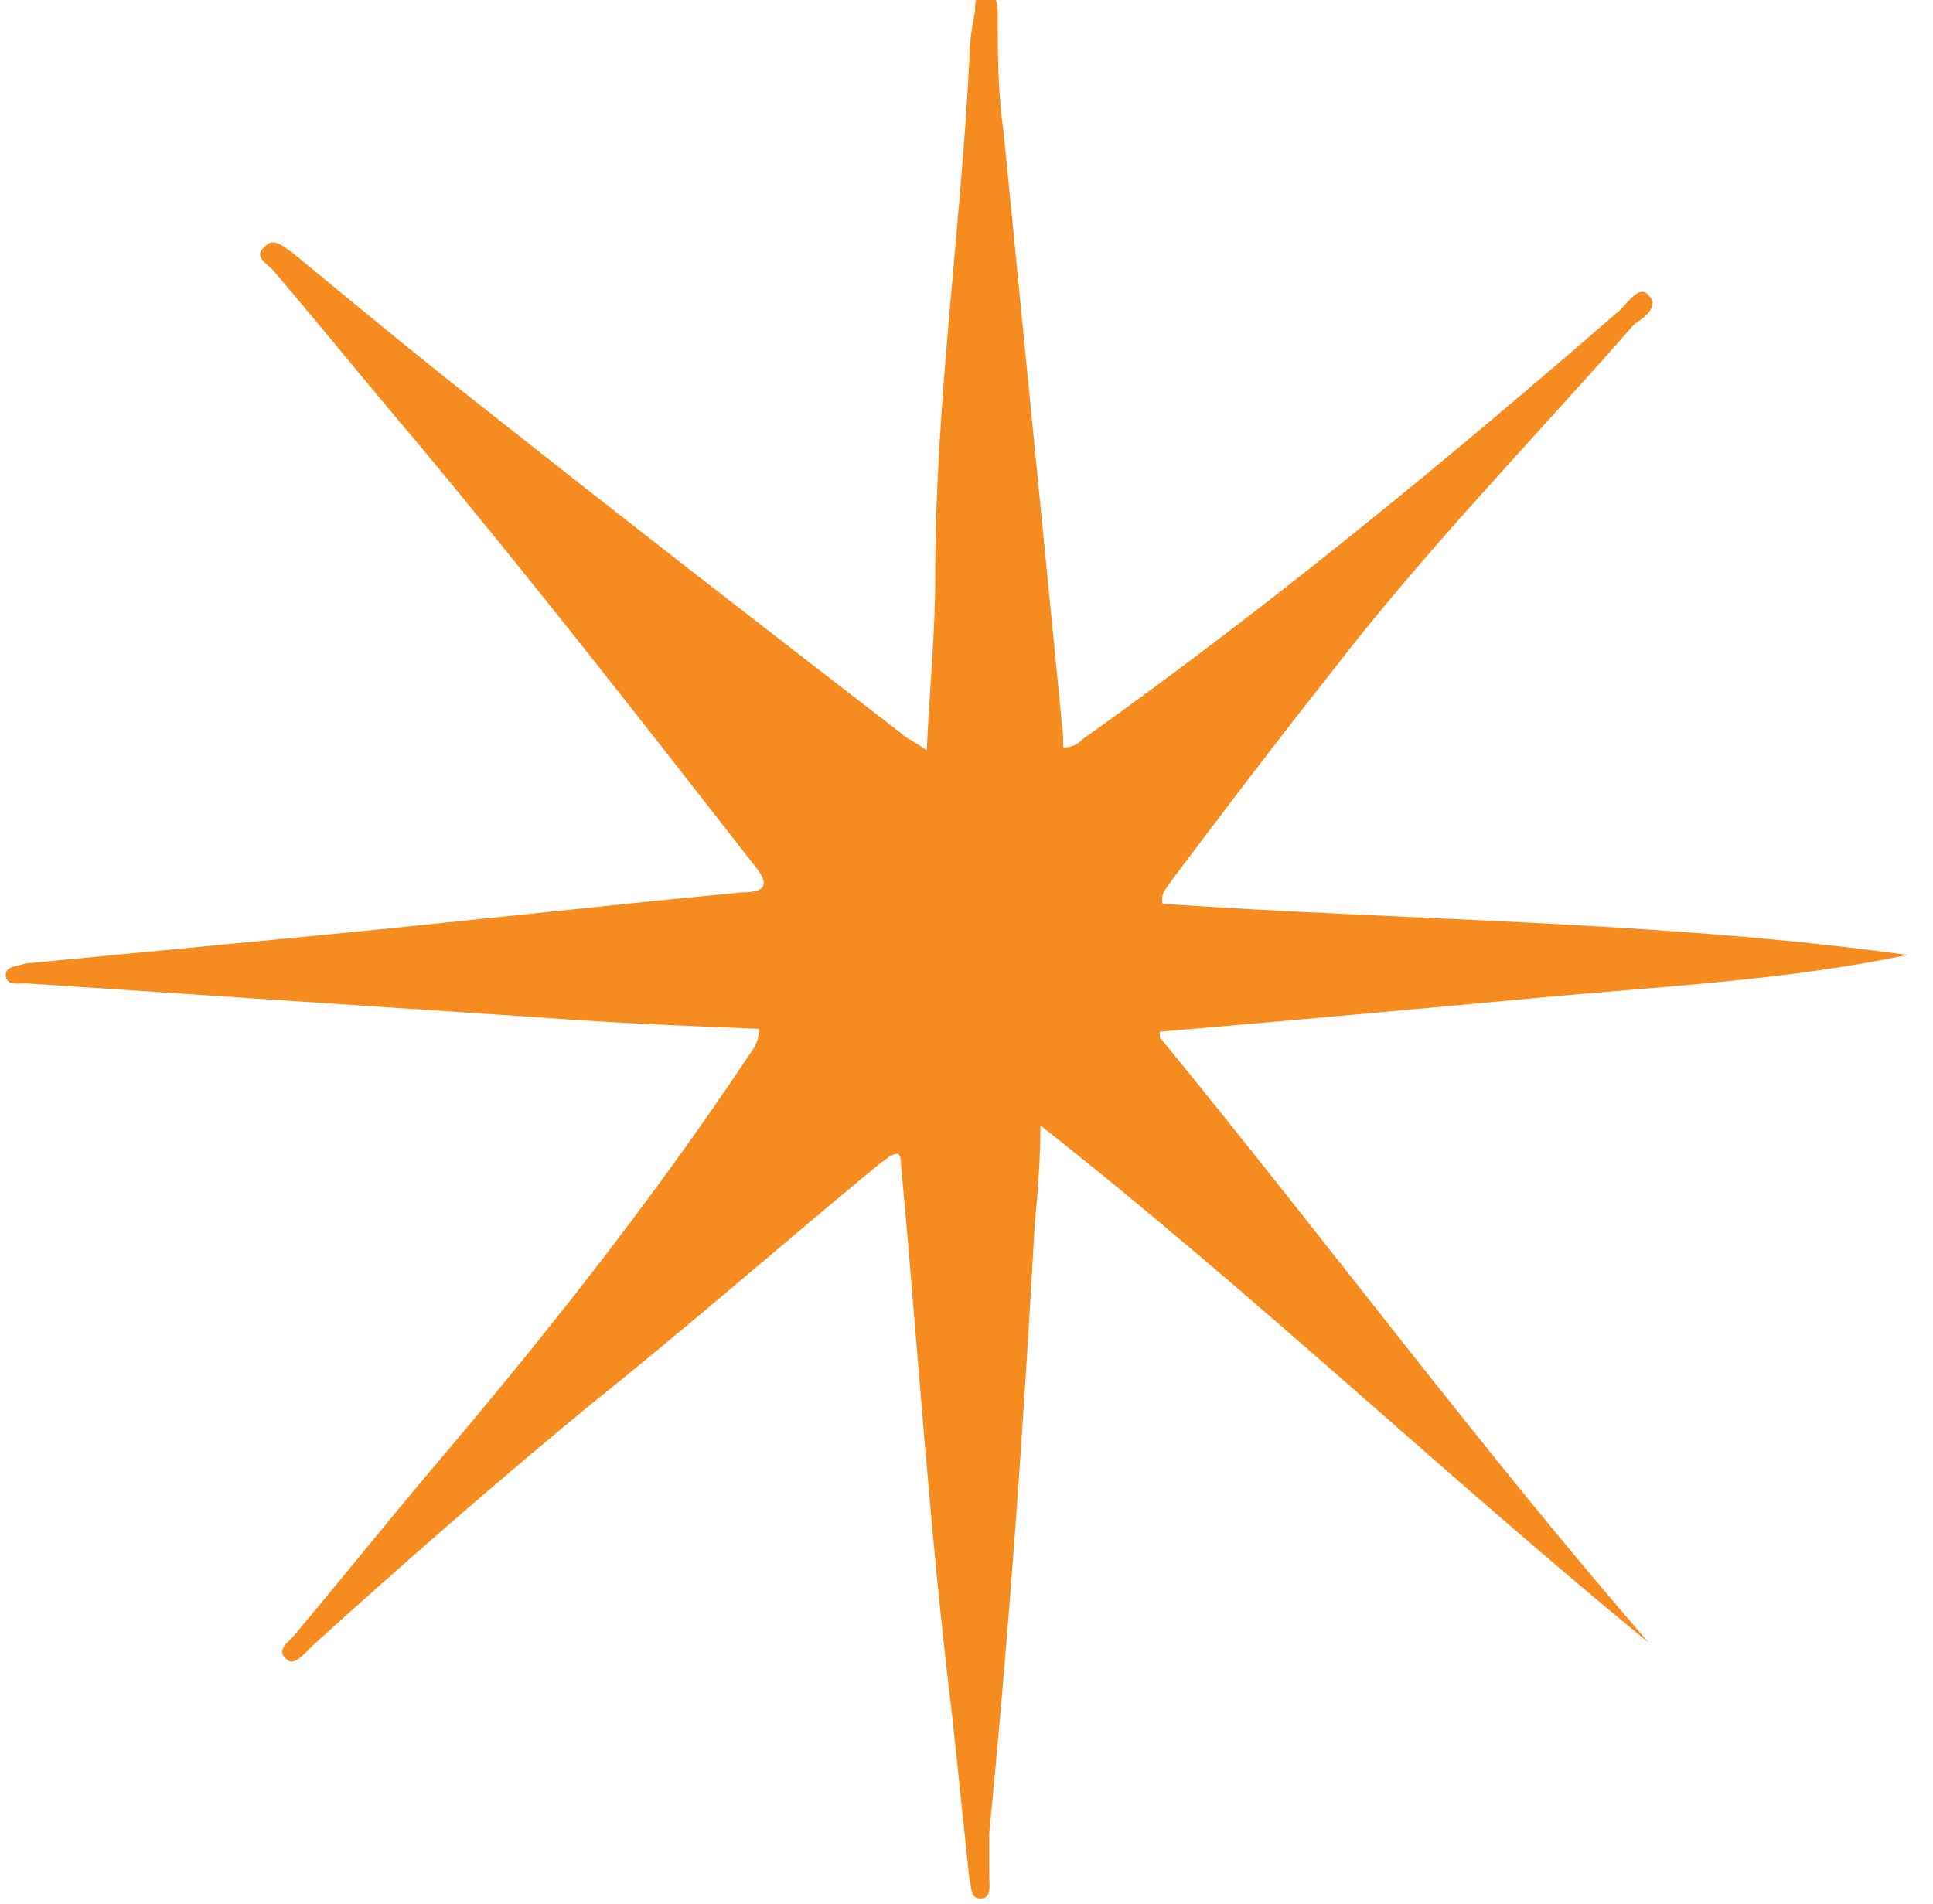 <svg xmlns="http://www.w3.org/2000/svg" width="68" height="67" viewBox="0 0 68 67" fill="none"><path d="M40.8 36.5C46.7 43.7 52.1 51 58 57.8C50.8 51.9 44.1 45.5 36.6 39.6C36.6 40.9 36.5 42 36.4 43.1C36 50.3 35.5 57.4 34.8 64.5C34.8 65 34.8 65.5 34.8 66C34.8 66.3 34.9 66.8 34.5 66.8C34.1 66.8 34.2 66.4 34.1 66.1C33.9 64.2 33.7 62.3 33.5 60.4C32.7 53.9 32.3 47.5 31.7 41C31.7 40.9 31.7 40.7 31.6 40.6C31.3 40.6 31.2 40.8 31 40.9C27.6 43.7 24.3 46.6 20.8 49.4C17.4 52.2 14.2 55 11 57.9L10.8 58.1C10.6 58.3 10.3 58.6 10.1 58.4C9.7 58.1 10.1 57.8 10.3 57.6C11.9 55.7 13.5 53.7 15.1 51.8C19.1 47.1 22.9 42.3 26.3 37.2C26.5 36.9 26.7 36.7 26.7 36.2C24.2 36.1 21.6 36 19 35.8C13 35.4 6.9 35 0.9 34.6C0.7 34.6 0.2 34.7 0.2 34.3C0.2 34 0.6 34 0.9 33.9C4 33.6 7.2 33.3 10.3 33C15.6 32.5 20.8 31.9 26.1 31.4C27.1 31.4 27 31 26.5 30.4C22.6 25.4 18.7 20.4 14.7 15.6C13 13.6 11.3 11.5 9.6 9.5C9.4 9.3 8.9 9 9.3 8.7C9.6 8.3 10 8.7 10.3 8.9C12.6 10.8 14.9 12.7 17.2 14.5C22 18.3 26.9 22.1 31.7 25.8C31.9 26 32.2 26.1 32.6 26.4C32.7 24.3 32.9 22.3 32.9 20.3C32.9 14.2 33.8 8.1 34.1 2.1C34.1 1.5 34.2 0.9 34.3 0.4C34.3 0.1 34.3 -0.3 34.7 -0.2C35.1 -0.2 35.1 0.2 35.1 0.5C35.1 1.9 35.1 3.2 35.3 4.6C36 11.7 36.7 18.8 37.4 25.9C37.4 26 37.4 26.2 37.4 26.3C37.7 26.3 37.9 26.2 38.1 26C44.7 21.3 50.9 16.2 57 10.9C57.3 10.6 57.7 10 58 10.4C58.4 10.8 57.8 11.2 57.5 11.4C53.9 15.5 50.1 19.4 46.8 23.7C44.9 26.1 43 28.6 41.2 31C41.1 31.2 40.8 31.4 40.9 31.8C49.6 32.4 58.4 32.4 67.1 33.6C62.8 34.5 58.5 34.7 54.2 35.1C49.9 35.5 45.5 35.9 40.8 36.3V36.5Z" fill="#F68C1F"></path></svg>